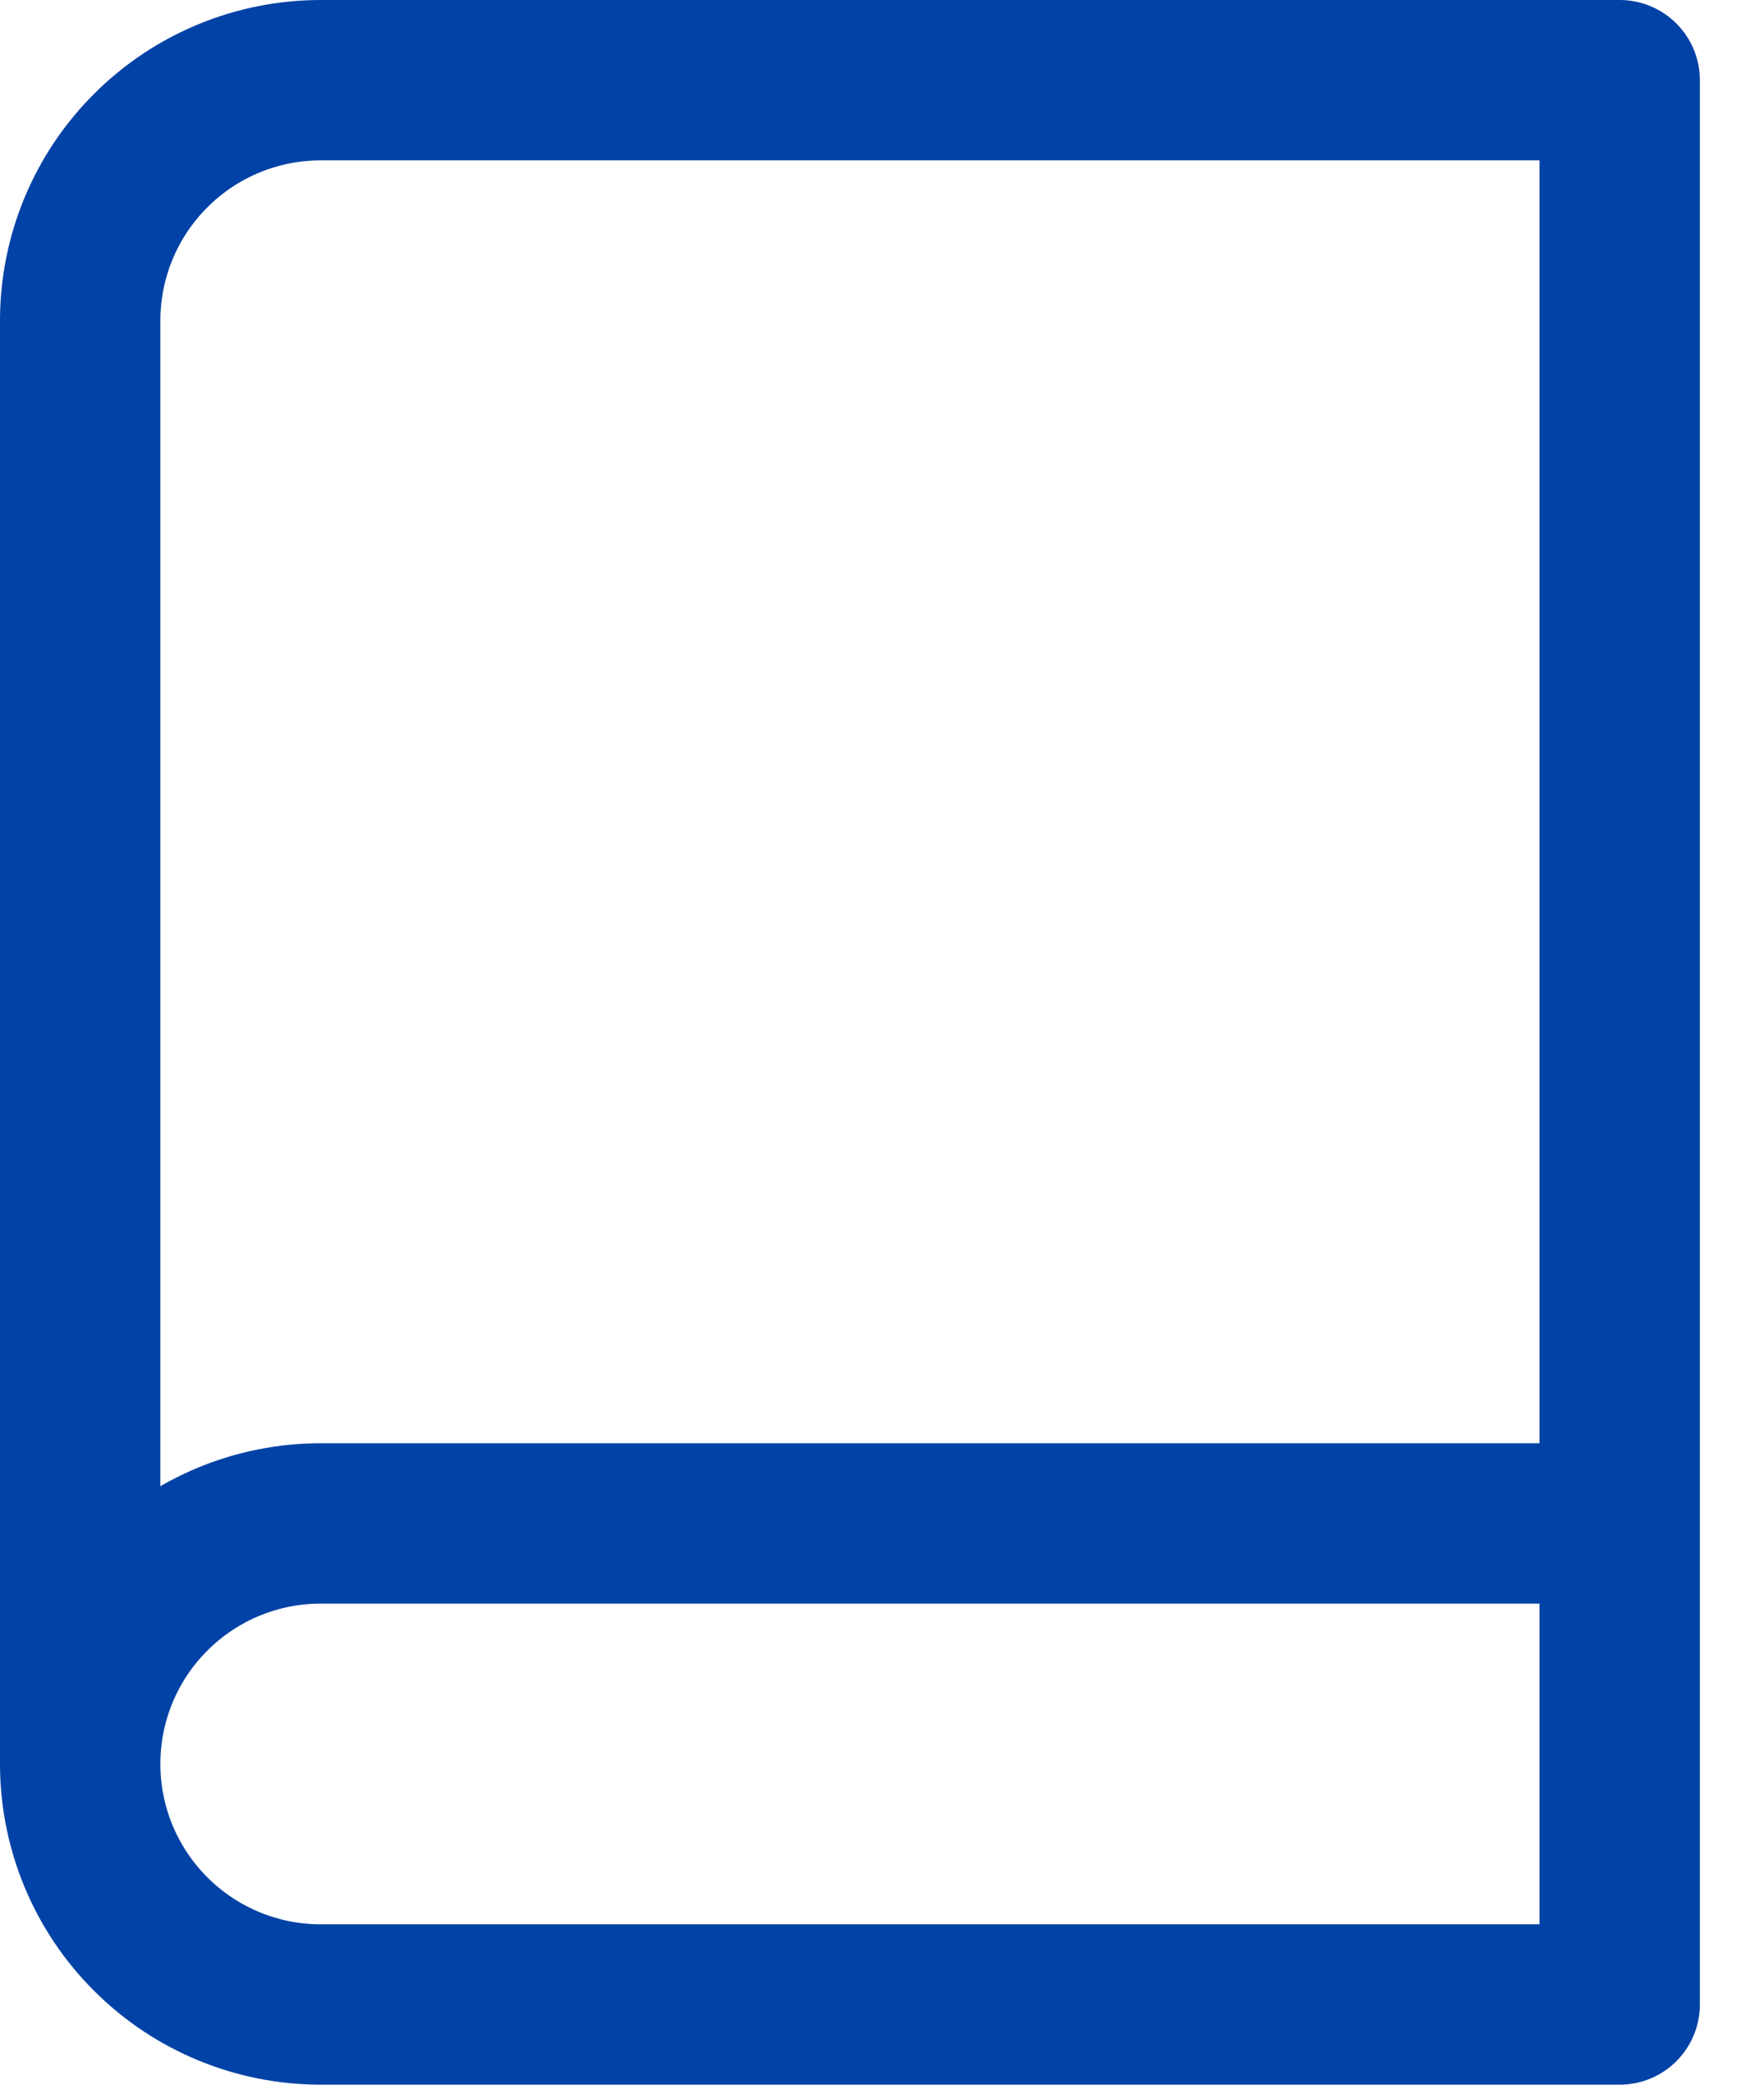 <svg width="22" height="26" viewBox="0 0 22 26" fill="none" xmlns="http://www.w3.org/2000/svg">
<path d="M1 22C1 21.204 1.316 20.441 1.879 19.879C2.441 19.316 3.204 19 4 19H20.2M1 22C1 22.796 1.316 23.559 1.879 24.121C2.441 24.684 3.204 25 4 25H20.2V1H4C3.204 1 2.441 1.316 1.879 1.879C1.316 2.441 1 3.204 1 4V22Z" stroke="#0042A5" stroke-width="2" stroke-linecap="round" stroke-linejoin="round"/>
</svg>
